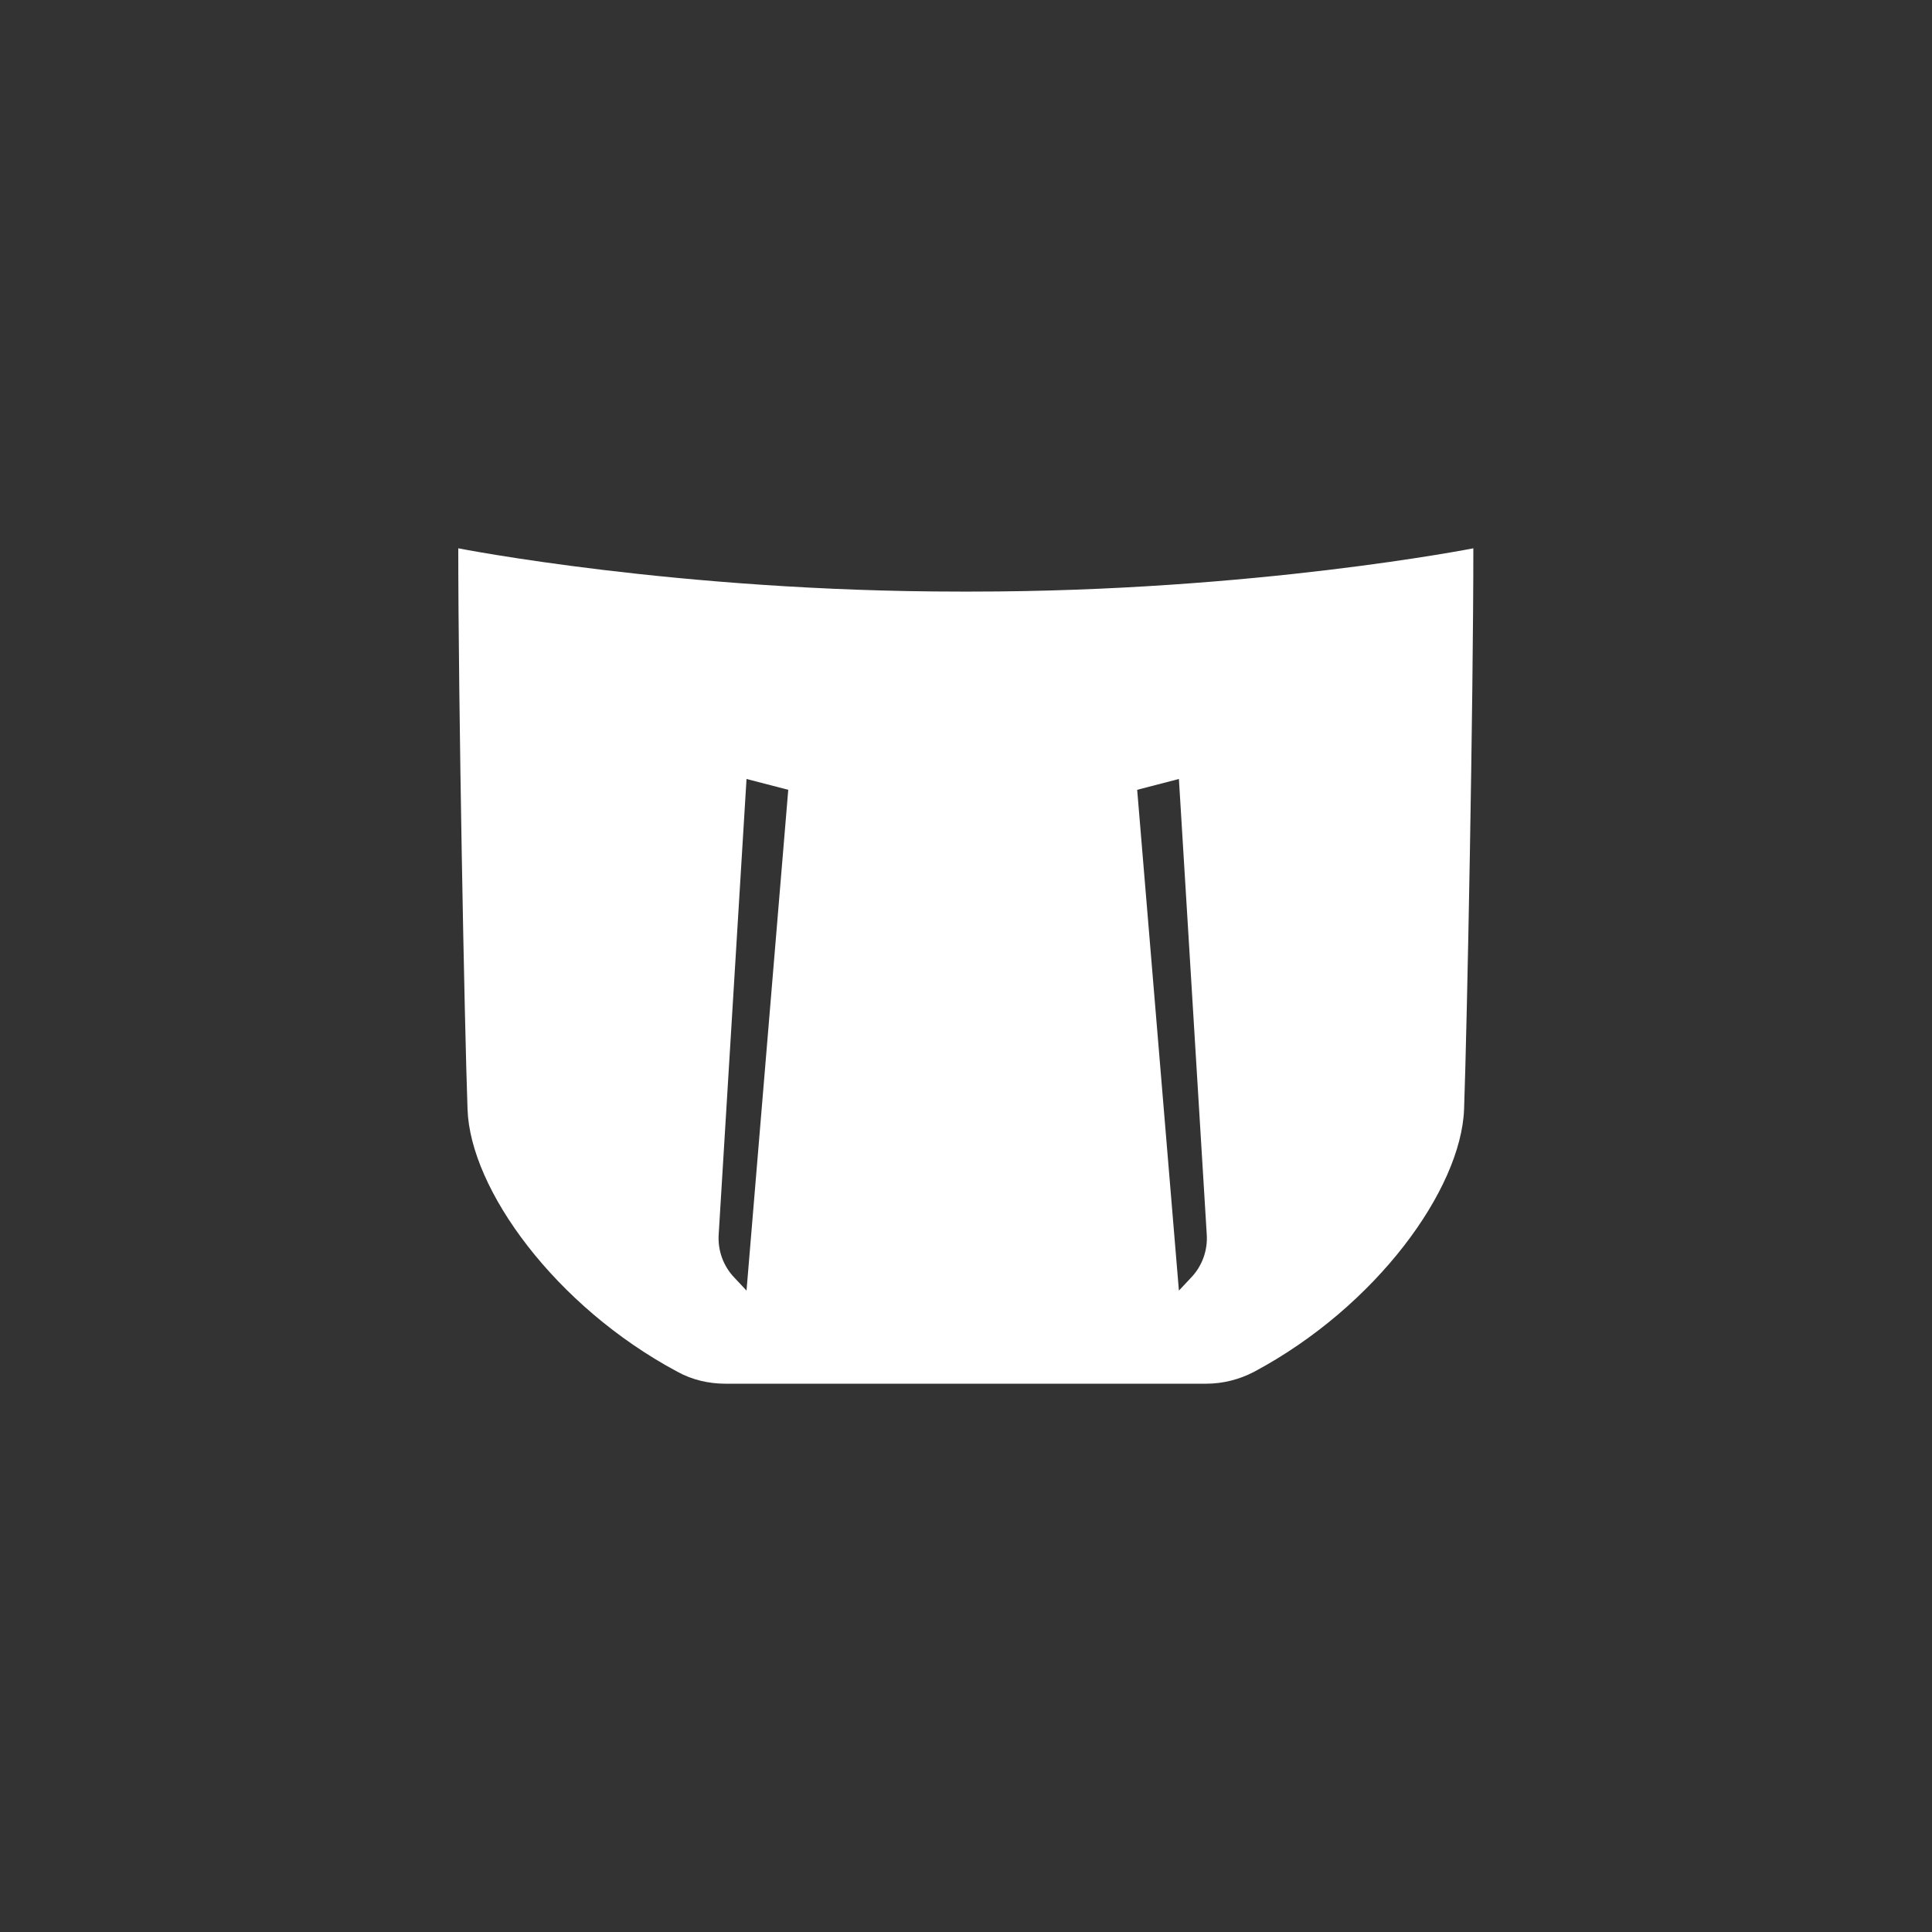 <?xml version="1.0" encoding="UTF-8"?>
<svg id="Layer_1" data-name="Layer 1" xmlns="http://www.w3.org/2000/svg" viewBox="0 0 50 50">
  <rect x="0" y="0" width="50" height="50" fill="#333333" stroke="none"/>
  <defs>
    <style>
      .cls-1 {
        fill: #fff;
      }
    </style>
  </defs>
  <path class="cls-1" d="m25.15,15.31h-.31c-7.3,0-12.98-1.12-12.98-1.12,0,3.93.16,12.32.24,14.52.07,2.07,2.27,5.1,5.43,6.79.38.21.81.31,1.24.31h12.45c.43,0,.86-.11,1.24-.31,3.16-1.69,5.35-4.72,5.43-6.79.08-2.21.24-10.59.24-14.52,0,0-5.68,1.12-12.98,1.12Zm-5.83,18.09l-.31-.33c-.29-.3-.44-.71-.41-1.13l.72-11.78,1.08.28-1.08,12.96Zm11.5-.33l-.31.33-1.08-12.96,1.08-.28.72,11.78c.03.42-.12.83-.41,1.13Z"/>
</svg>